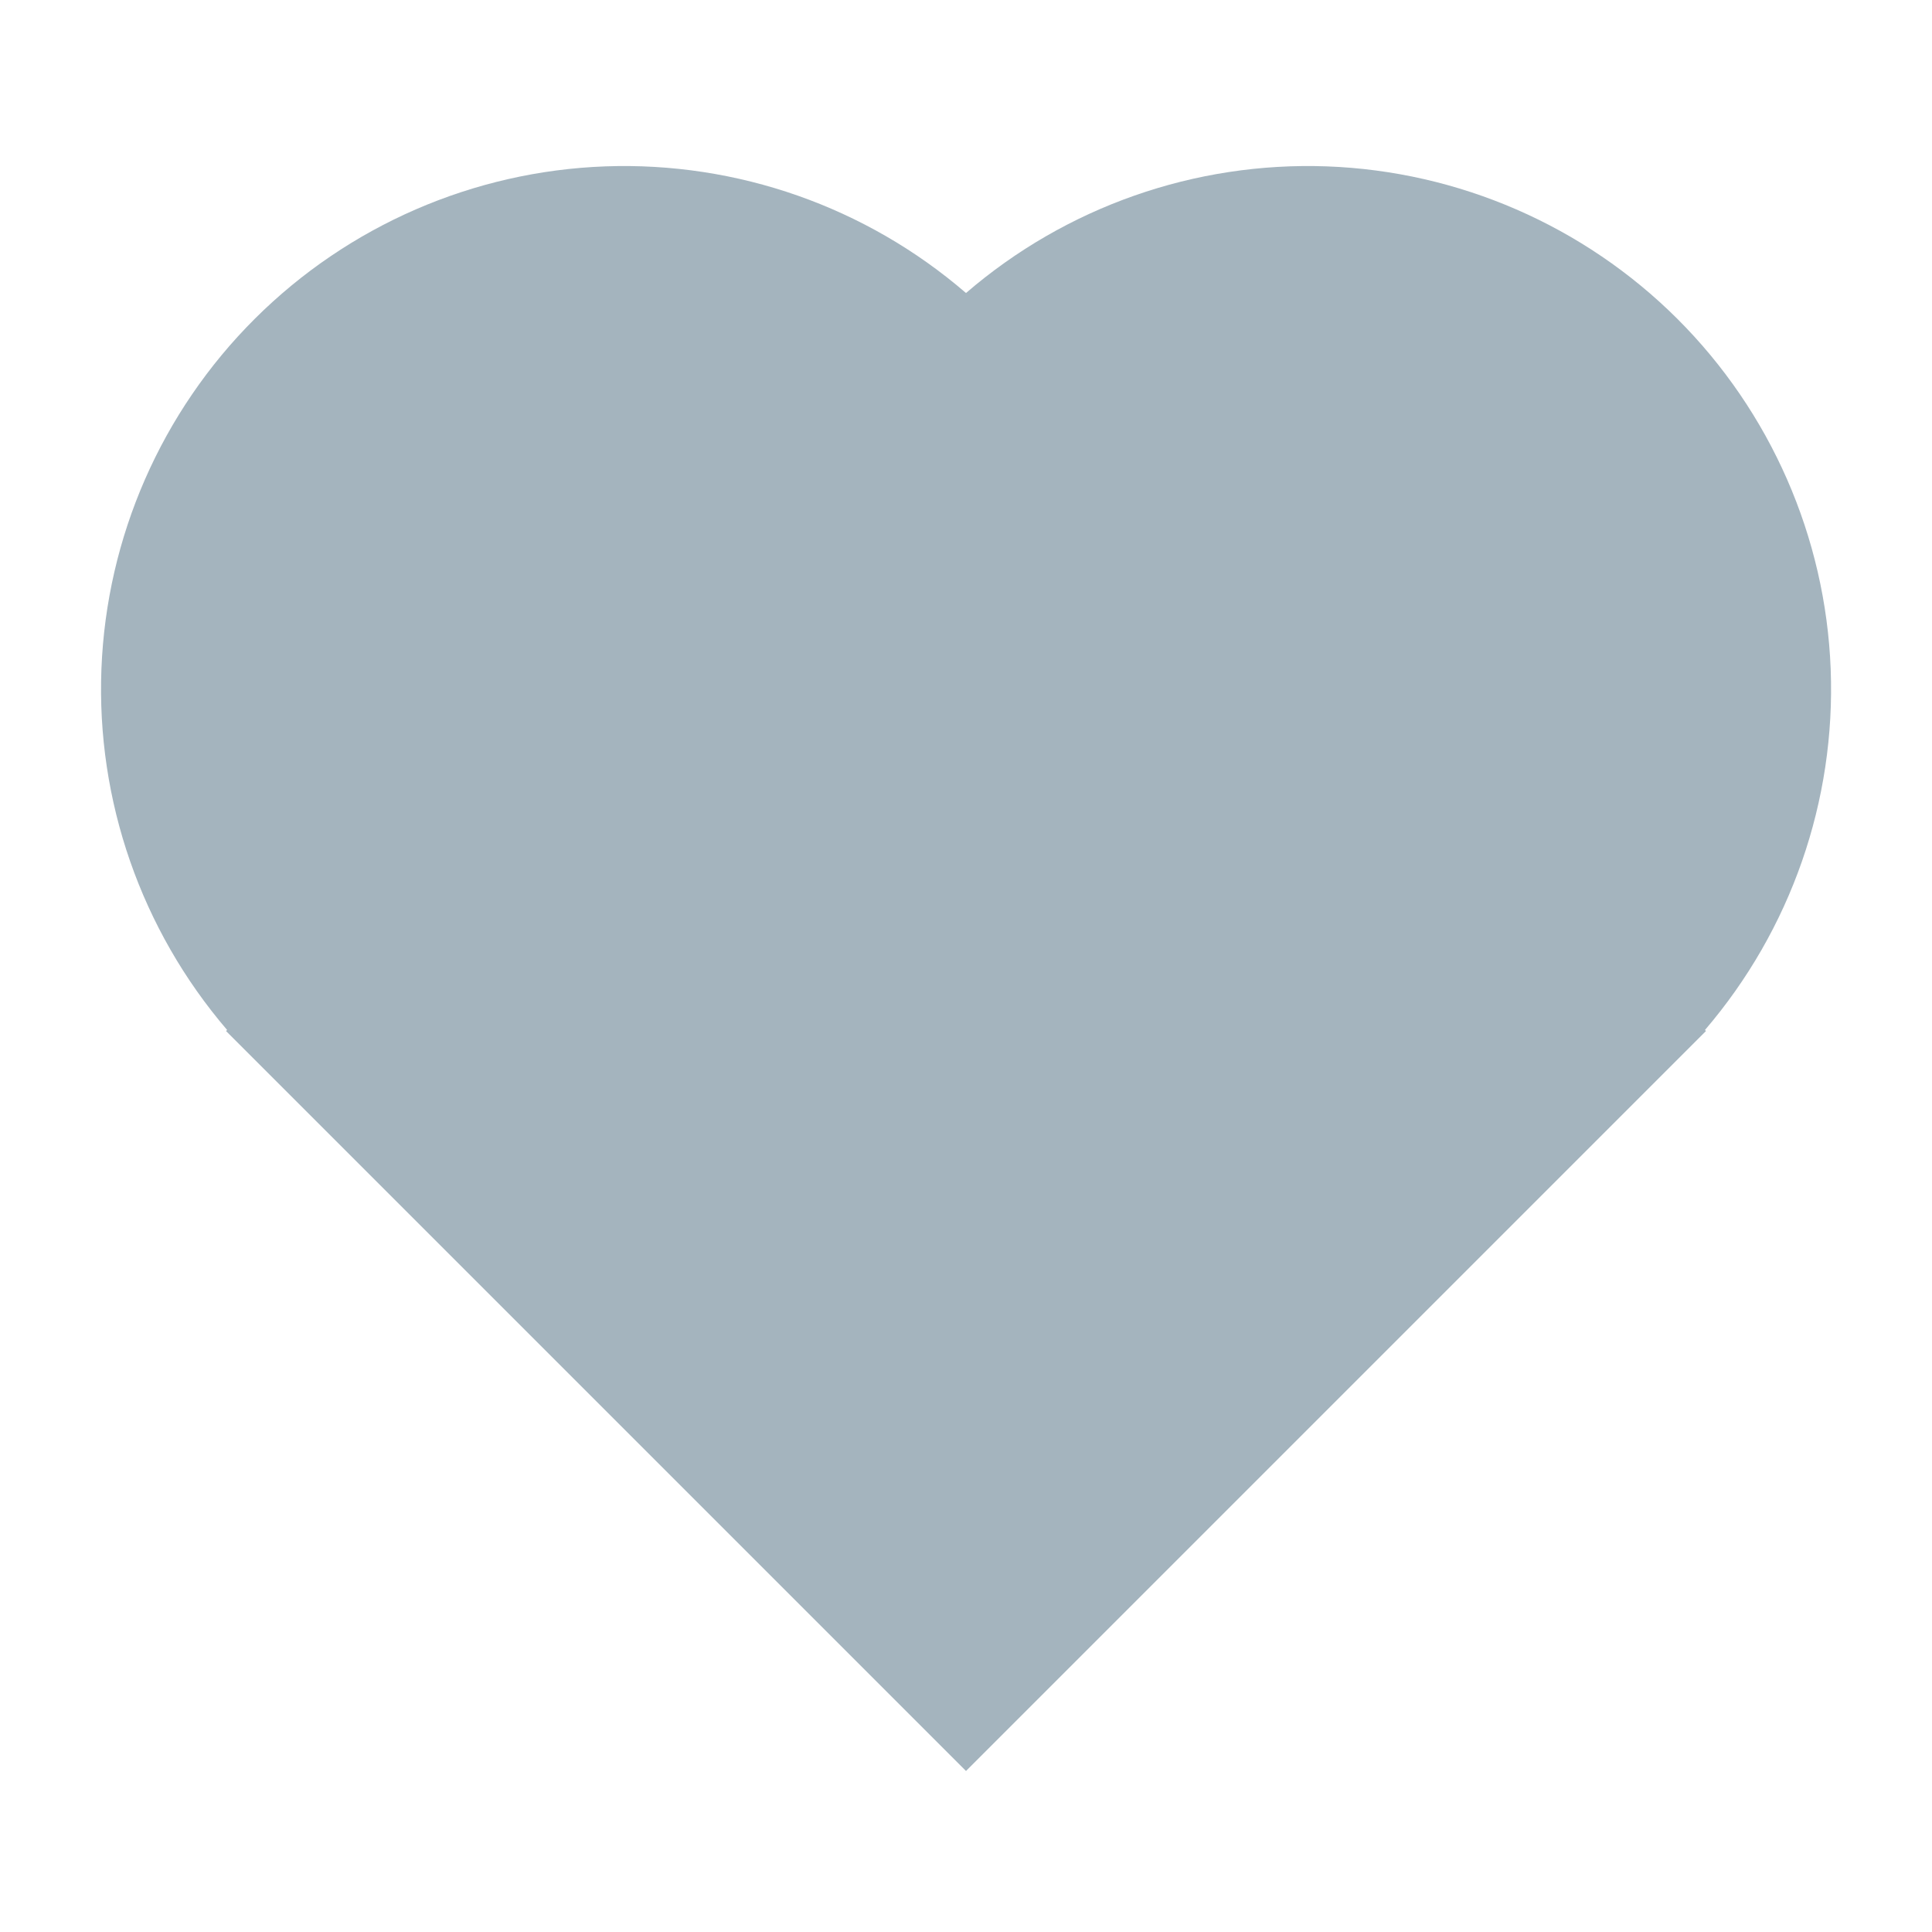 <svg width="18" height="18" viewBox="0 0 18 18" fill="none" xmlns="http://www.w3.org/2000/svg">
<path d="M15.885 9.596L15.894 9.606L9 16.5L2.106 9.606L2.116 9.596C1.316 8.662 0.897 7.461 0.945 6.232C0.993 5.004 1.503 3.838 2.374 2.97C3.245 2.102 4.411 1.595 5.64 1.55C6.869 1.506 8.069 1.927 9 2.73C9.932 1.927 11.132 1.506 12.361 1.55C13.589 1.595 14.756 2.102 15.627 2.97C16.497 3.838 17.008 5.004 17.056 6.232C17.104 7.461 16.685 8.662 15.885 9.596Z" fill="#A4B4BE"/>
</svg>
